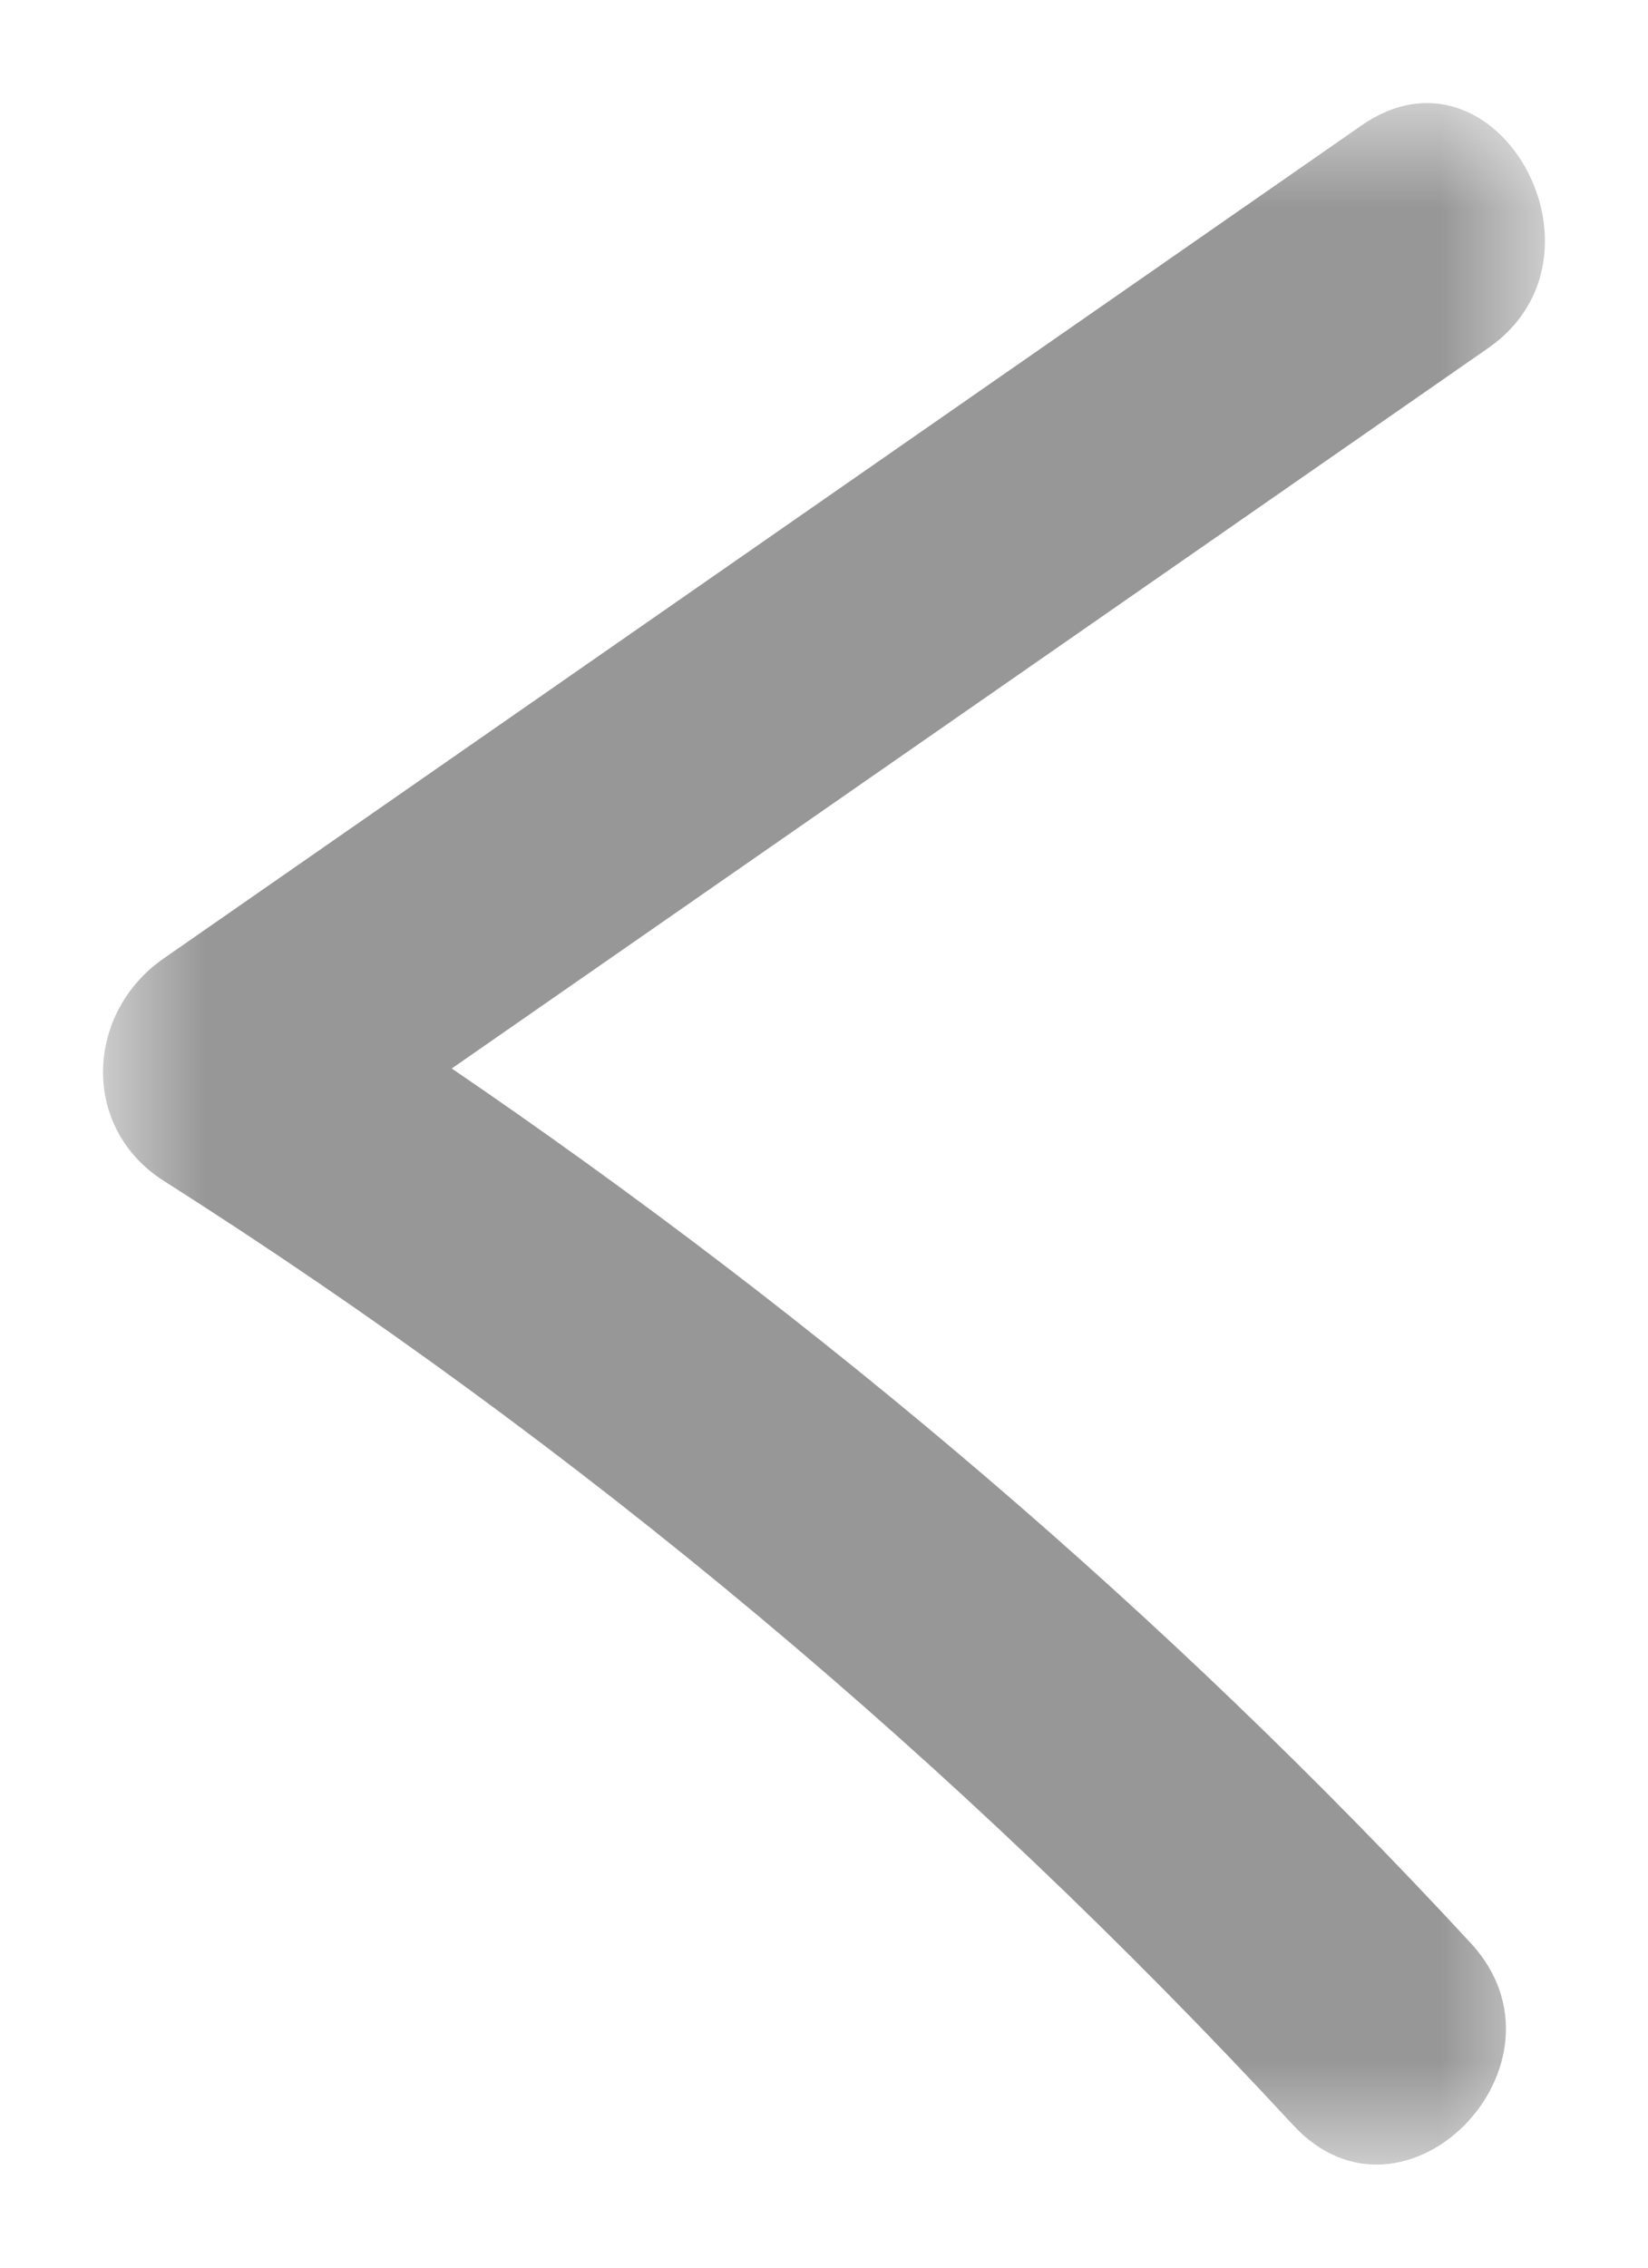 <?xml version="1.0" encoding="UTF-8"?>
<svg width="8px" height="11px" viewBox="0 0 8 11" version="1.1" xmlns="http://www.w3.org/2000/svg" xmlns:xlink="http://www.w3.org/1999/xlink">
    <!-- Generator: Sketch 64 (93537) - https://sketch.com -->
    <title>arrow-form</title>
    <desc>Created with Sketch.</desc>
    <defs>
        <polygon id="path-1" points="0 0 10 0 10 7 0 7"></polygon>
    </defs>
    <g id="Fiche-contact" stroke="none" stroke-width="1" fill="none" fill-rule="evenodd">
        <g id="Formulaire" transform="translate(-401, -246)">
            <g id="Group-3" transform="translate(401, 236)">
                <g id="arrow-form" transform="translate(4, 15.5) rotate(-270) translate(-4, -15.5) translate(-1, 12)">
                    <g id="Group-3">
                        <mask id="mask-2" fill="white">
                            <use xlink:href="#path-1"></use>
                        </mask>
                        <g id="Clip-2"></g>
                        <path d="M8.925,0.361 C7.321,1.845 5.907,3.512 4.683,5.307 C3.518,3.629 2.353,1.952 1.188,0.275 C0.739,-0.37 -0.344,0.239 0.108,0.89 C1.456,2.829 2.802,4.767 4.149,6.705 C4.412,7.085 4.97,7.111 5.228,6.705 C6.509,4.69 8.045,2.855 9.808,1.223 C10.393,0.682 9.508,-0.179 8.925,0.361" id="Fill-1" fill="#979797" mask="url(#mask-2)"></path>
                    </g>
                </g>
            </g>
        </g>
    </g>
</svg>
